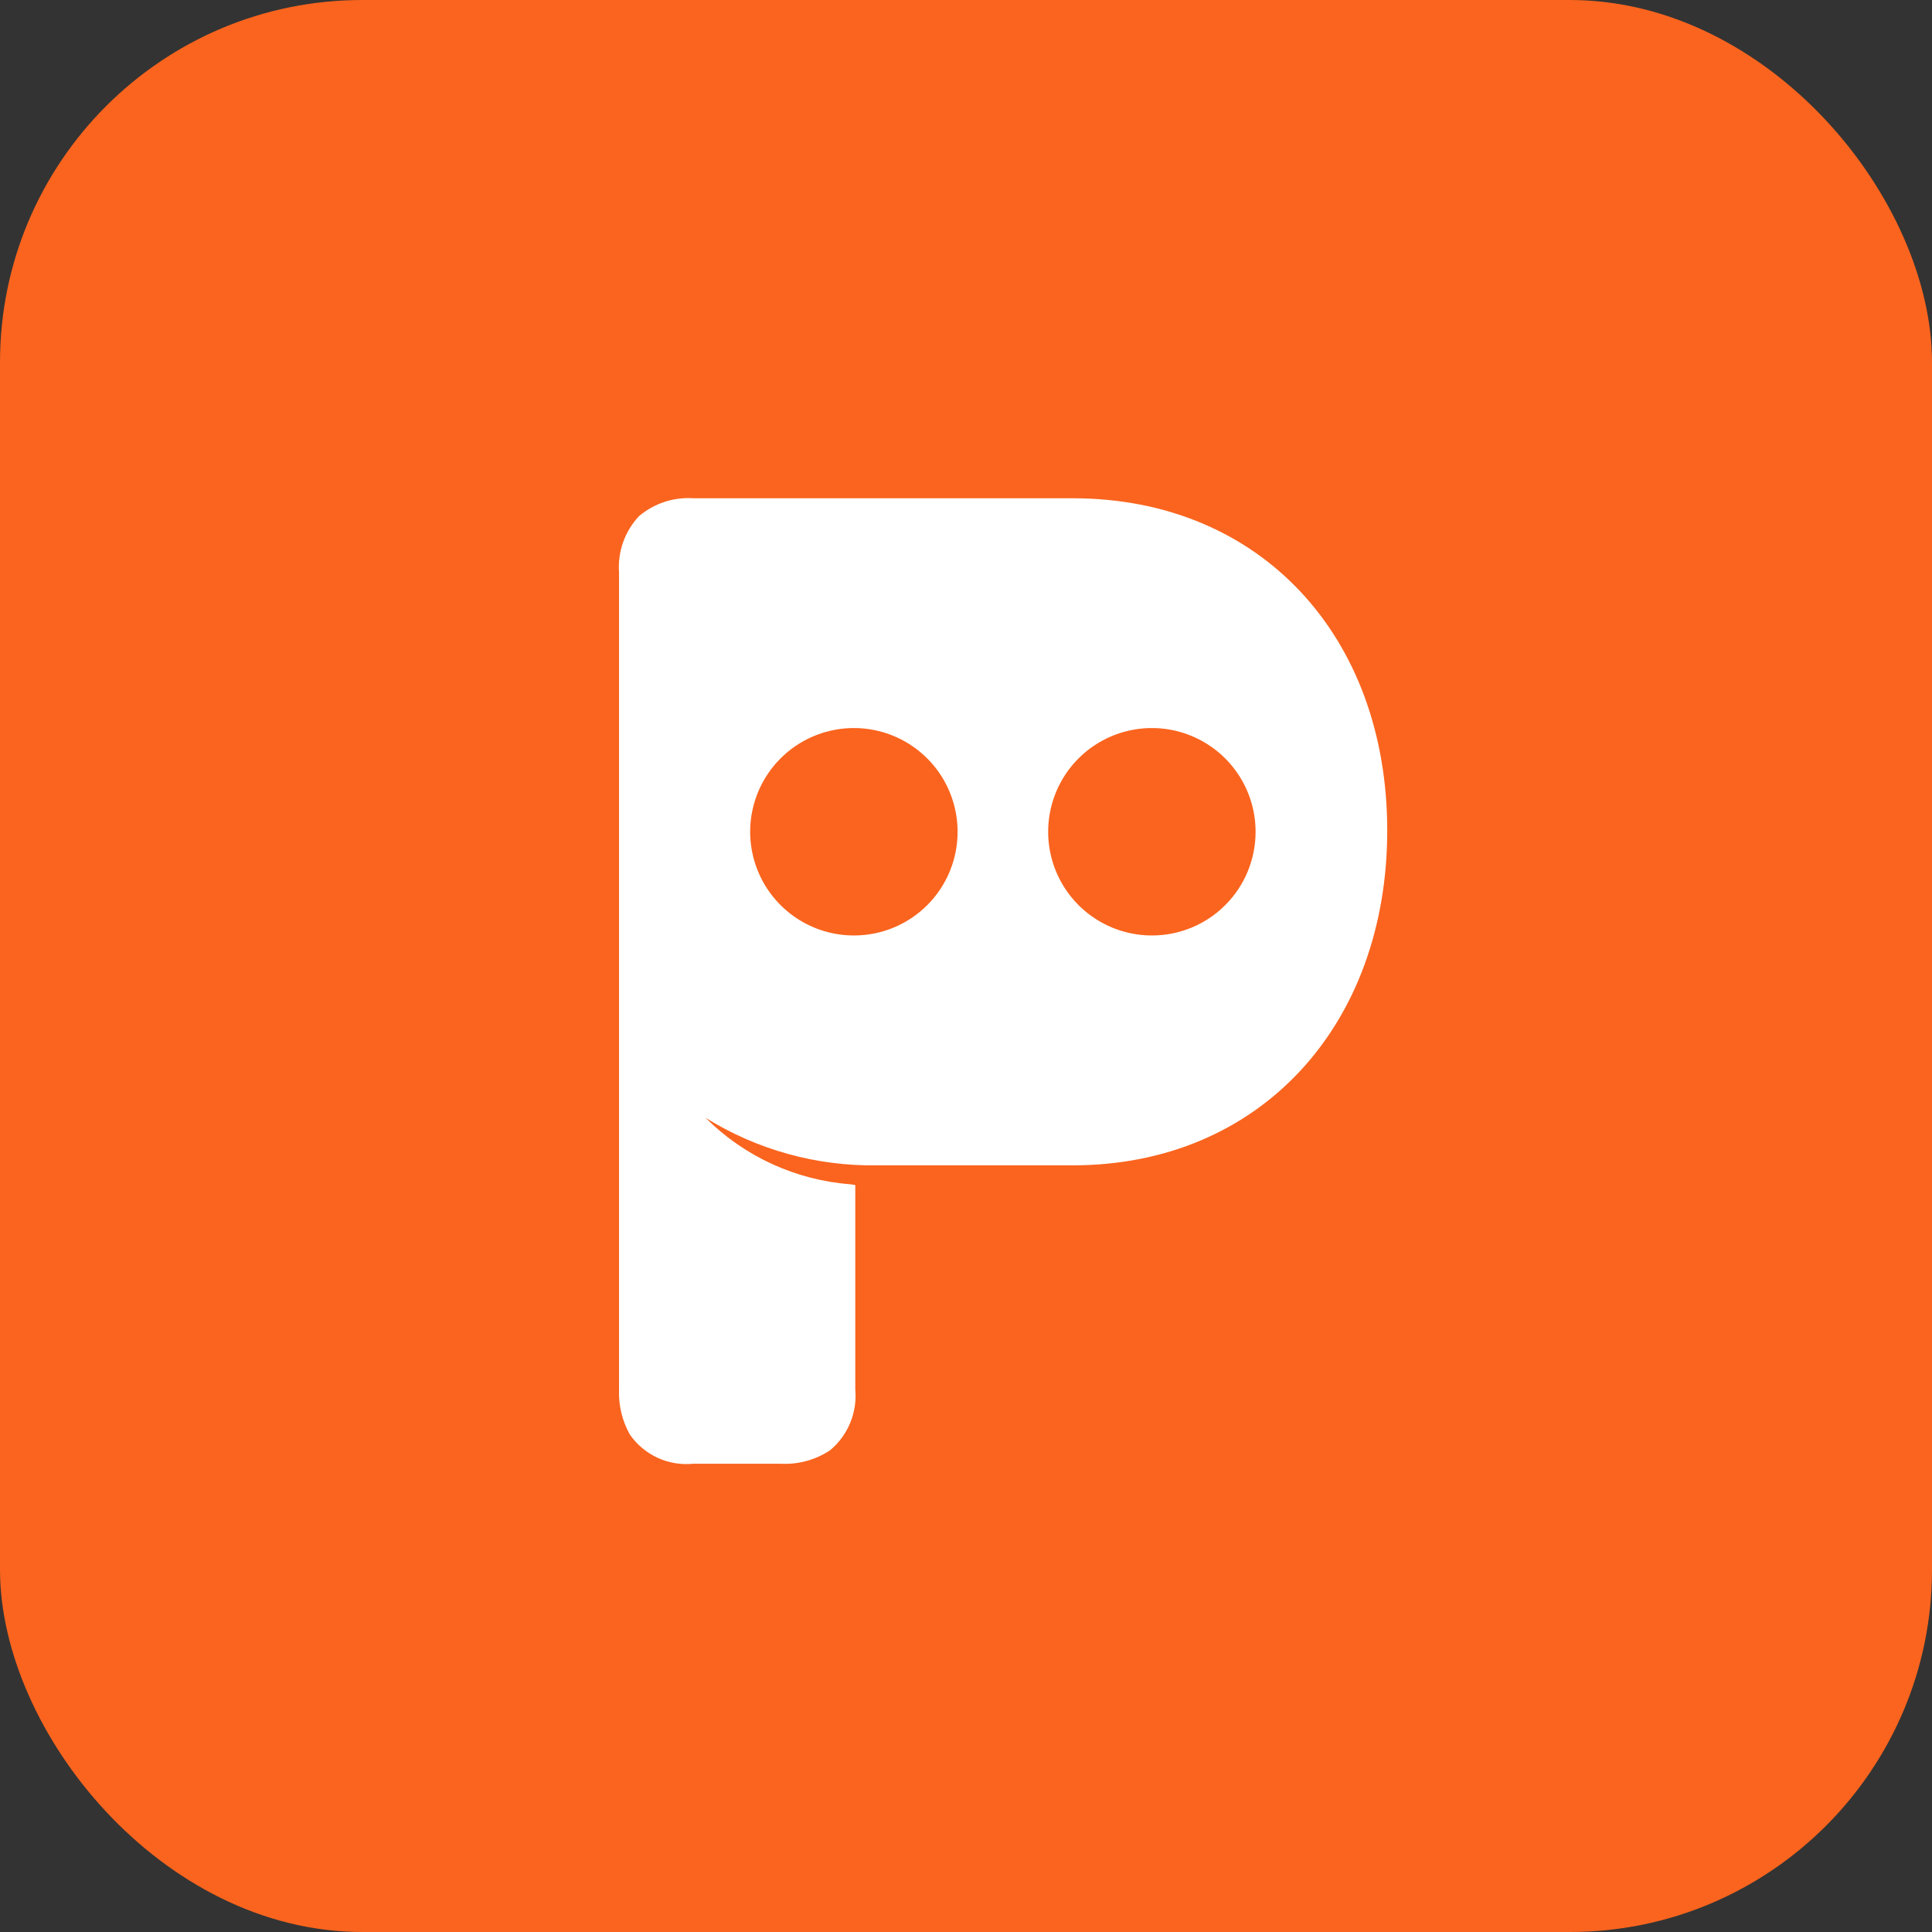 <svg width="128" height="128" viewBox="0 0 128 128" fill="none" xmlns="http://www.w3.org/2000/svg">
<rect x="0" y="0" width="128" height="128" fill="#333333" stroke="none"/>
<rect width="128" height="128" rx="24" fill="#FA641E"/>
<path d="M71.069 33.011H45.933C44.624 32.924 43.333 33.35 42.333 34.199C41.868 34.695 41.51 35.282 41.283 35.923C41.056 36.564 40.964 37.245 41.013 37.923V92.057C40.972 93.093 41.217 94.121 41.72 95.028C42.183 95.7 42.818 96.236 43.559 96.579C44.299 96.922 45.119 97.059 45.931 96.977H51.745C52.893 97.035 54.029 96.724 54.987 96.089C55.573 95.603 56.032 94.983 56.324 94.28C56.616 93.578 56.733 92.814 56.665 92.057V78.511L56.336 78.461C52.715 78.183 49.312 76.62 46.742 74.054V74.054C50.146 76.173 54.088 77.267 58.097 77.207H71.065C83.498 77.207 91.908 67.897 91.908 55.023C91.908 42.15 83.502 33.011 71.069 33.011ZM56.586 61.977C55.227 61.98 53.898 61.58 52.766 60.827C51.635 60.075 50.752 59.003 50.229 57.749C49.706 56.495 49.568 55.113 49.83 53.78C50.092 52.446 50.744 51.221 51.703 50.258C52.662 49.295 53.885 48.638 55.217 48.37C56.549 48.102 57.931 48.235 59.188 48.752C60.444 49.27 61.52 50.148 62.277 51.277C63.034 52.405 63.44 53.733 63.443 55.092V55.106C63.444 56.007 63.268 56.9 62.924 57.733C62.58 58.566 62.075 59.323 61.439 59.961C60.802 60.599 60.046 61.106 59.214 61.452C58.382 61.798 57.49 61.976 56.588 61.977H56.586ZM76.327 61.977C74.968 61.98 73.639 61.579 72.507 60.826C71.376 60.073 70.493 59.002 69.971 57.748C69.449 56.493 69.31 55.112 69.573 53.779C69.835 52.445 70.487 51.22 71.446 50.257C72.405 49.294 73.628 48.637 74.96 48.37C76.293 48.102 77.674 48.235 78.931 48.753C80.187 49.27 81.262 50.149 82.02 51.277C82.777 52.405 83.183 53.733 83.186 55.092V55.106C83.187 56.007 83.01 56.9 82.666 57.733C82.322 58.566 81.818 59.323 81.181 59.961C80.545 60.599 79.789 61.106 78.957 61.452C78.124 61.798 77.232 61.976 76.331 61.977V61.977H76.327Z" fill="white"/>
</svg>
